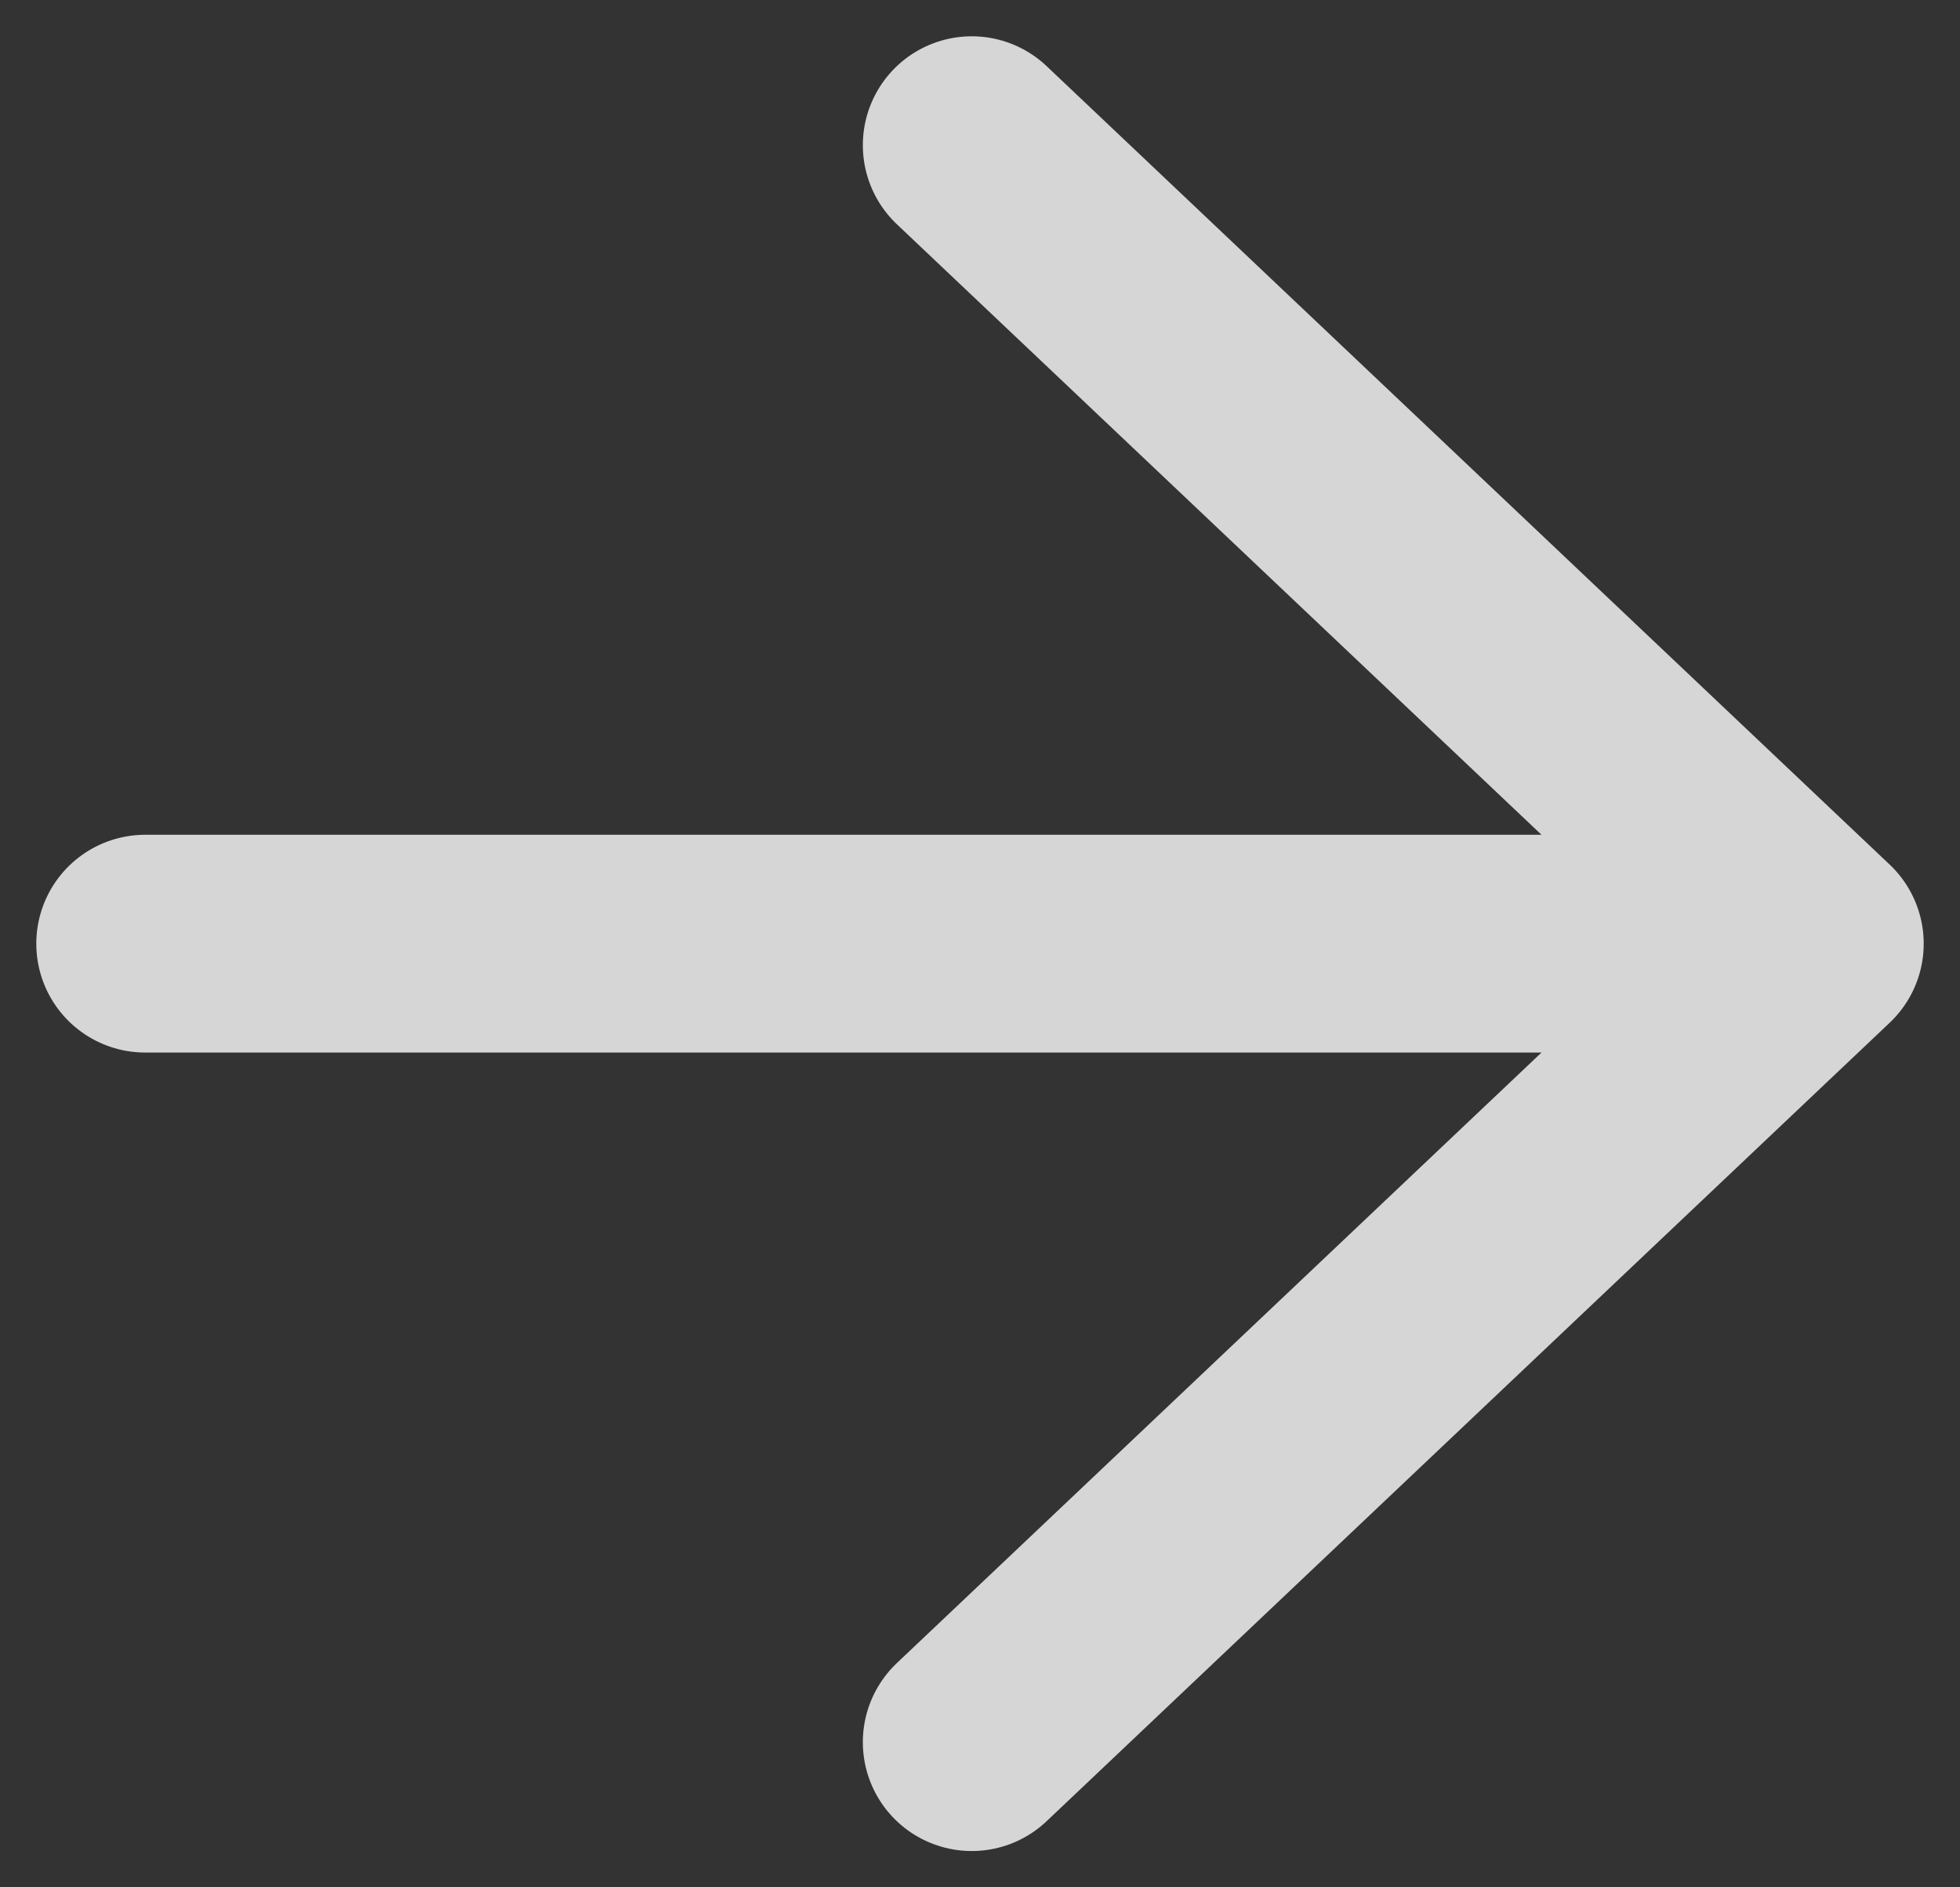 <svg width="27" height="26" viewBox="0 0 27 26" fill="none" xmlns="http://www.w3.org/2000/svg"><rect x="0" y="0" width="27" height="26" fill="#333333" stroke="none"/><path opacity="0.8" d="M2 13C16.907 13 25 13 25 13M25 13L13.386 2M25 13L13.386 24" stroke="white" stroke-width="3" stroke-linecap="round" stroke-linejoin="round"/></svg>
